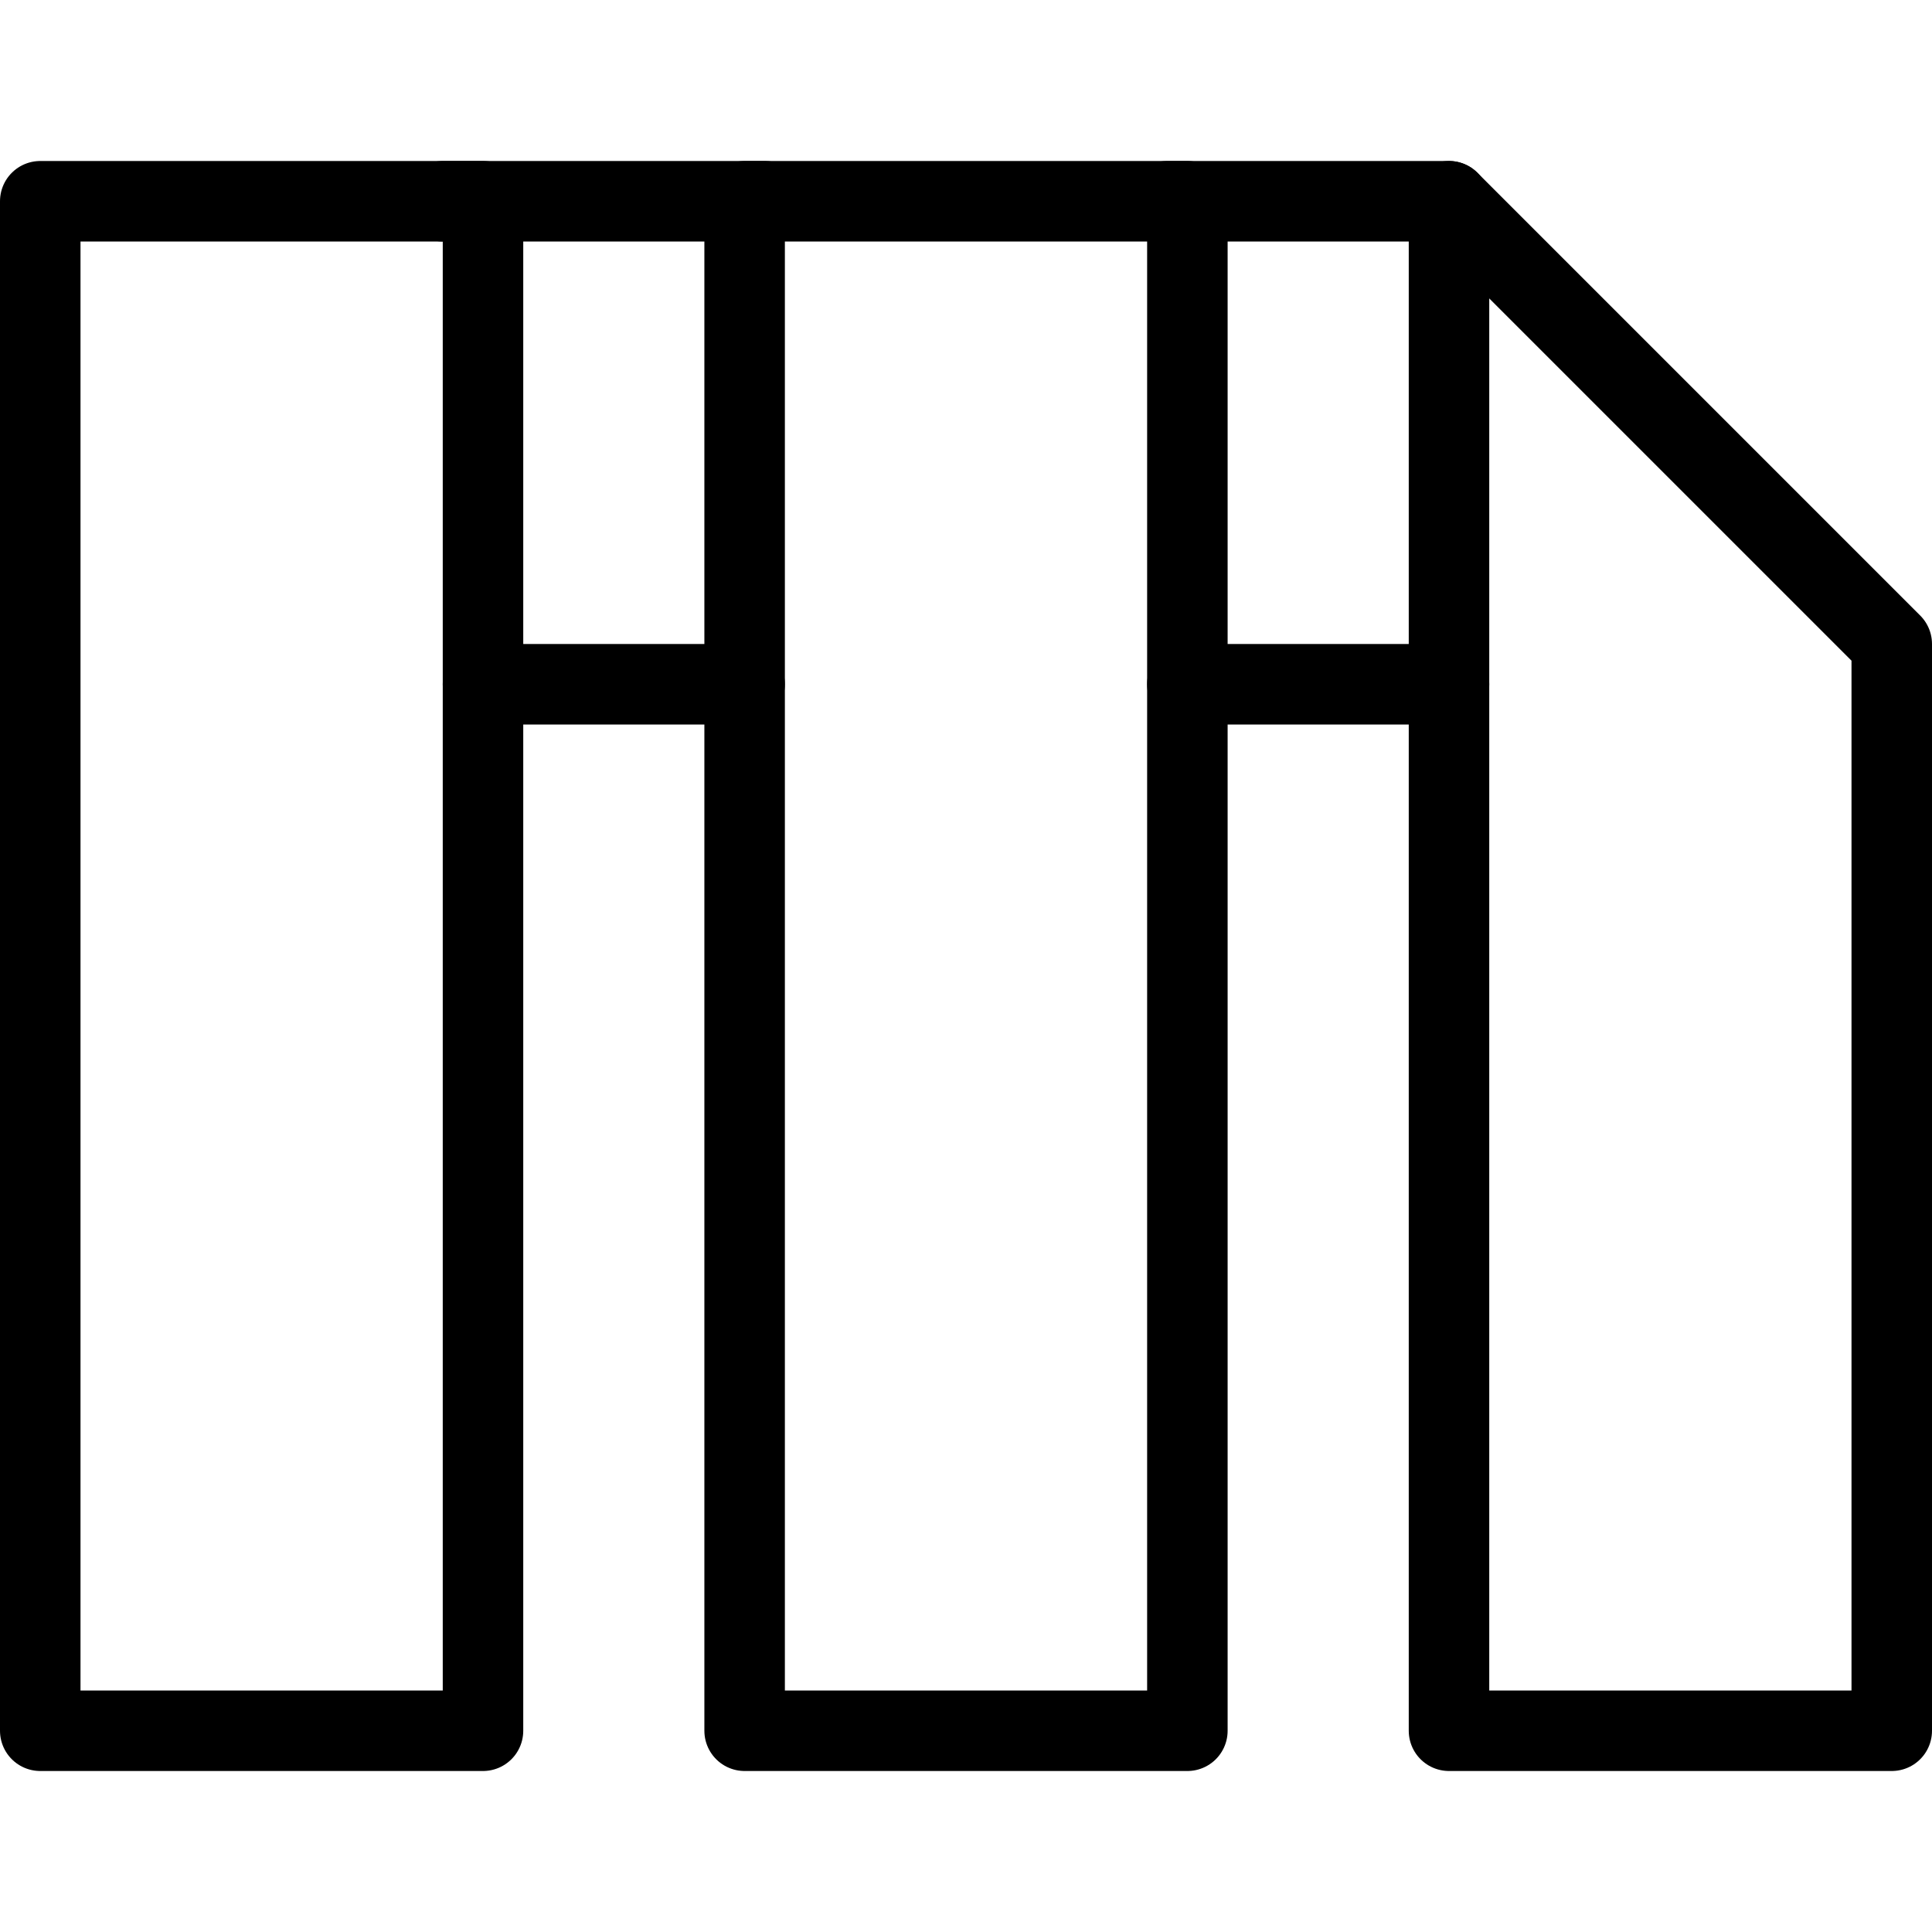 <svg xmlns="http://www.w3.org/2000/svg" viewBox="0 0 24 24">
  
<g transform="matrix(1,0,0,1,0,0)"><g>
    <line x1="5.5" y1="2.5" x2="9.5" y2="2.5" style="fill: none;stroke: #000000;stroke-linecap: round;stroke-linejoin: round"></line>
    <line x1="14.5" y1="2.5" x2="18" y2="2.5" style="fill: none;stroke: #000000;stroke-linecap: round;stroke-linejoin: round"></line>
    <g>
      <rect x="9.25" y="2.5" width="5.5" height="19" style="fill: none;stroke: #000000;stroke-linecap: round;stroke-linejoin: round"></rect>
      <polygon points="23.5 21.5 18 21.5 18 2.5 23.5 8 23.5 21.5" style="fill: none;stroke: #000000;stroke-linecap: round;stroke-linejoin: round"></polygon>
      <rect x="0.5" y="2.5" width="5.5" height="19" style="fill: none;stroke: #000000;stroke-linecap: round;stroke-linejoin: round"></rect>
      <line x1="6" y1="8.5" x2="9.25" y2="8.5" style="fill: none;stroke: #000000;stroke-linecap: round;stroke-linejoin: round"></line>
      <line x1="14.75" y1="8.5" x2="18" y2="8.5" style="fill: none;stroke: #000000;stroke-linecap: round;stroke-linejoin: round"></line>
    </g>
  </g></g></svg>